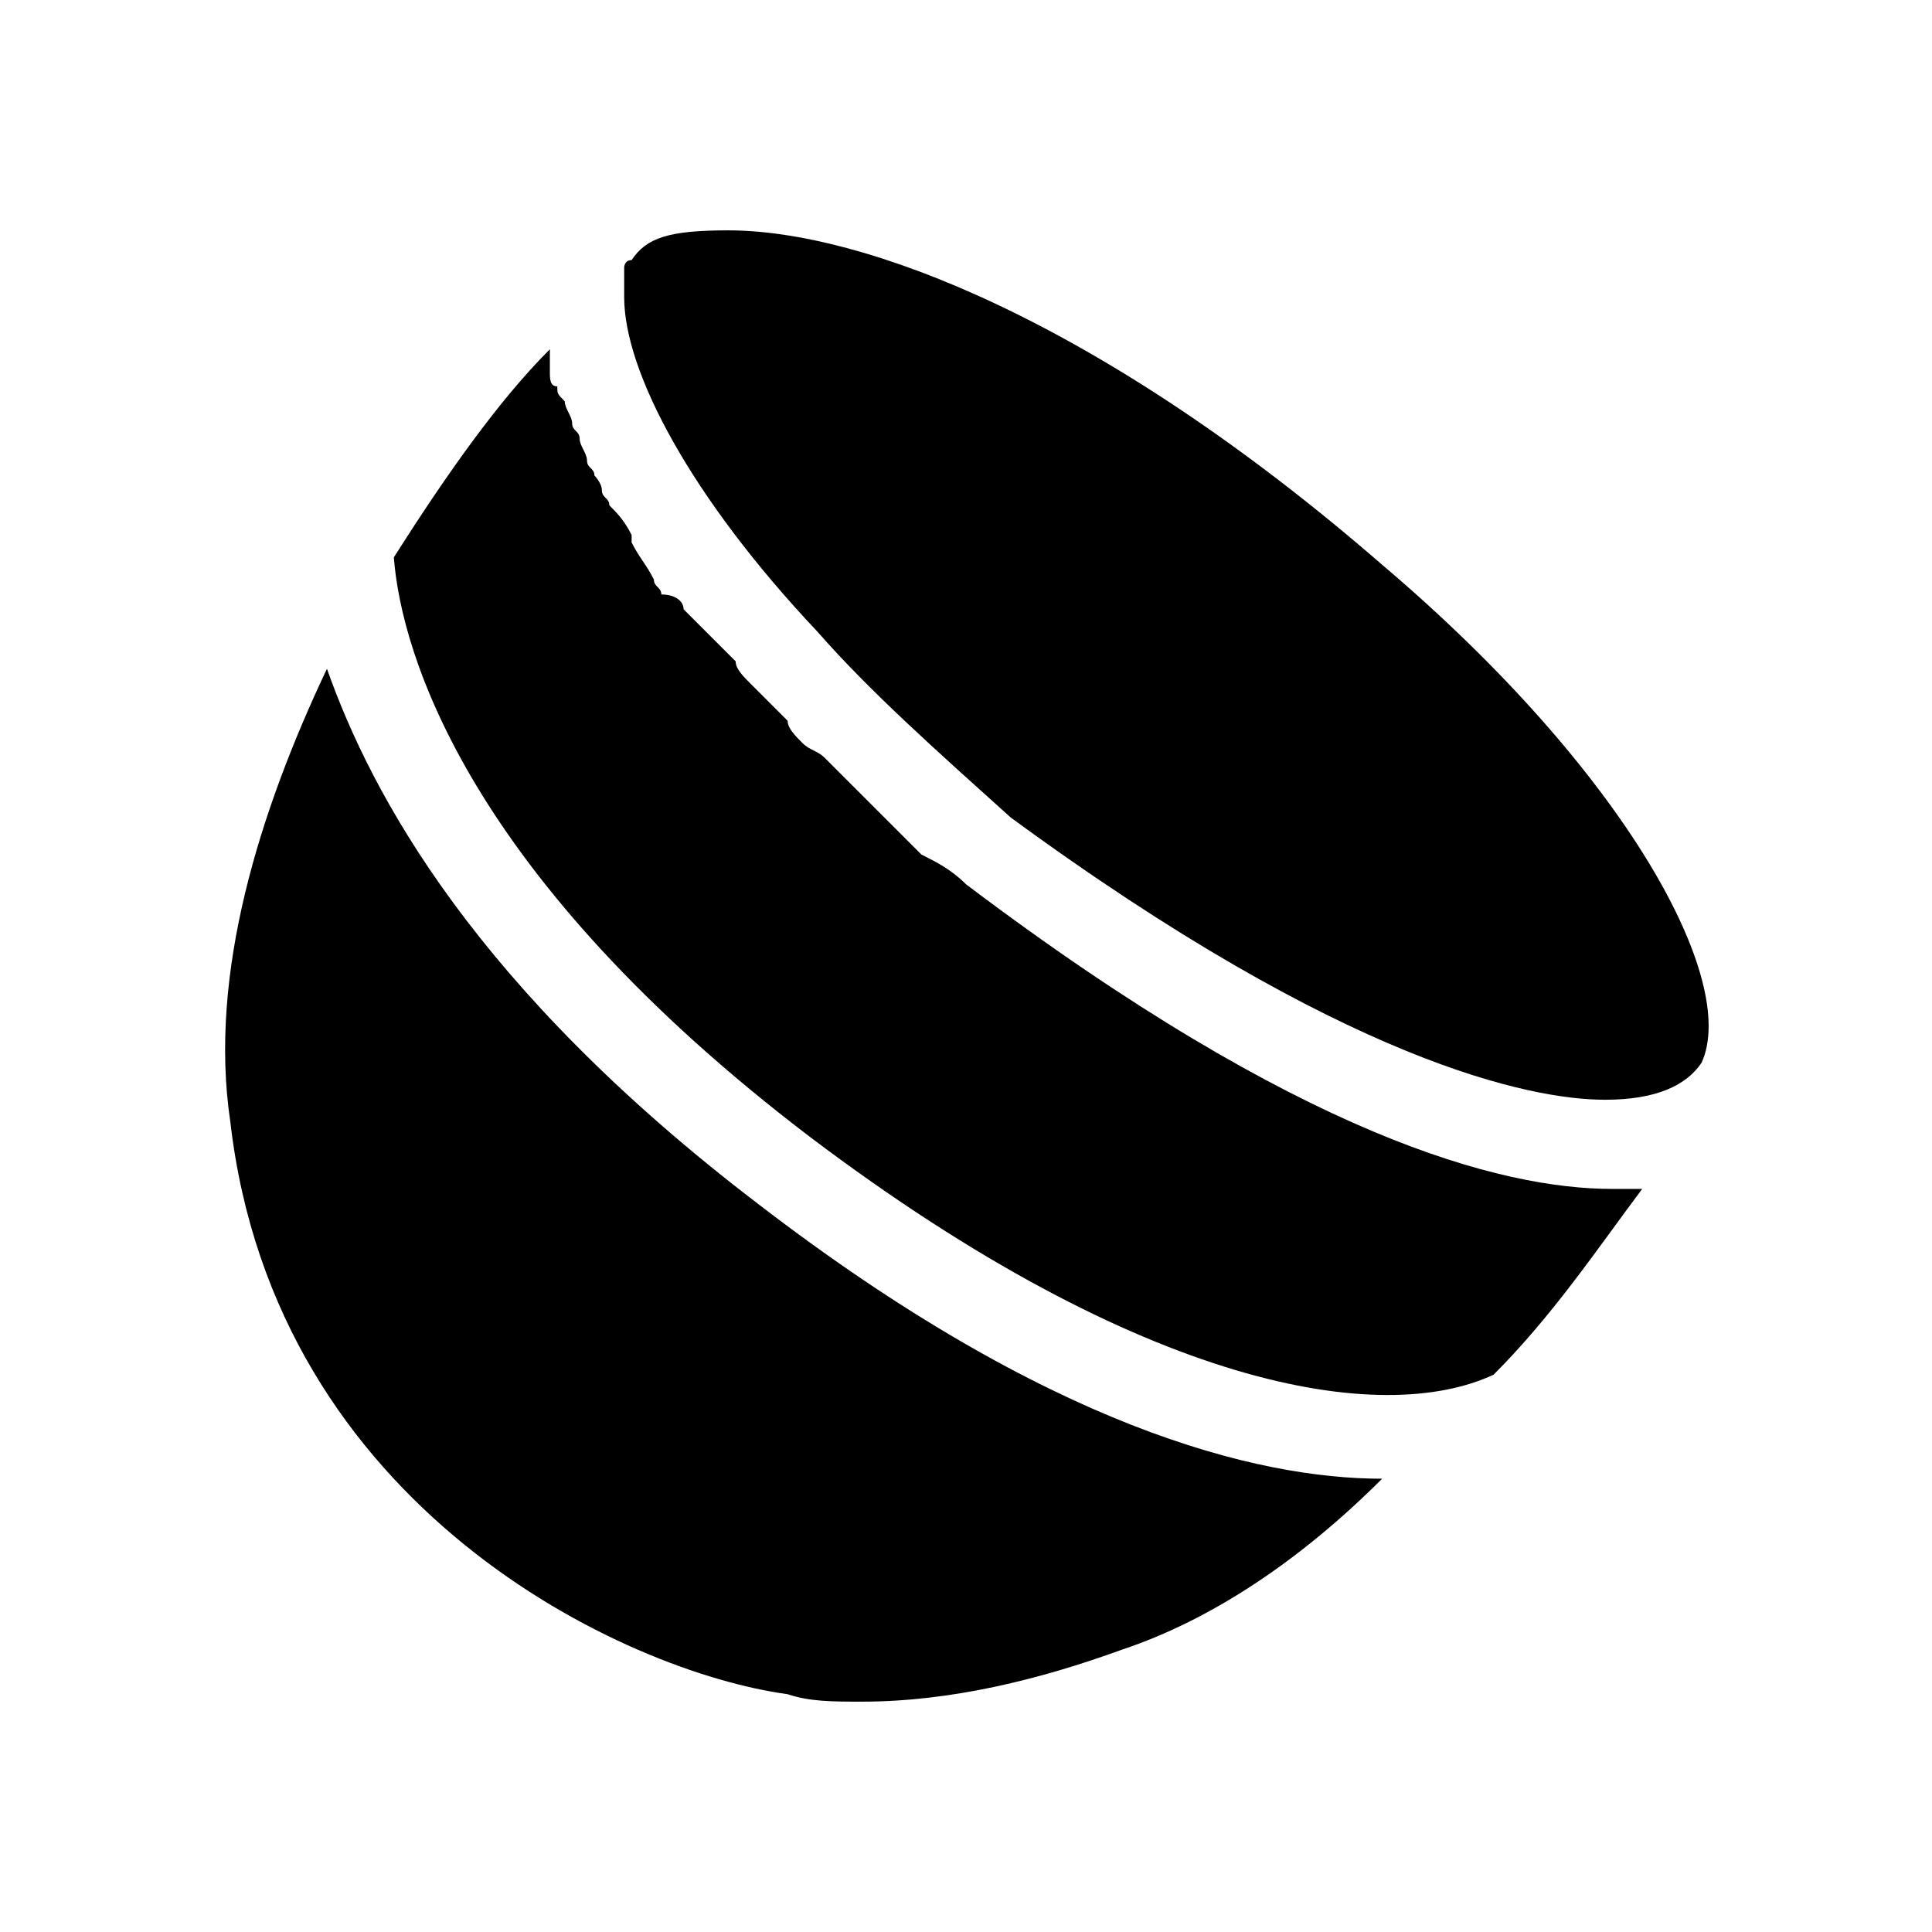 <?xml version="1.0" encoding="utf-8"?>
<!-- Generator: Adobe Illustrator 18.1.1, SVG Export Plug-In . SVG Version: 6.00 Build 0)  -->

<svg version="1.1" id="Layer_1" xmlns="http://www.w3.org/2000/svg" xmlns:xlink="http://www.w3.org/1999/xlink" x="0px" y="0px"
	 viewBox="-3 -3 26 26" enable-background="new 0 0 20 20" xml:space="preserve">
	<g fill="#000000">
		<path d="M15.6,4.6c3.3,2.8,4.8,5.6,4.3,6.7c-0.2,0.3-0.6,0.5-1.3,0.5c-1,0-3.5-0.5-8-3.8C9.6,7.1,8.7,6.3,8,5.5C6.3,3.7,5.4,2,5.4,1
			c0,0,0,0,0,0c0-0.1,0-0.1,0-0.2c0,0,0,0,0,0c0,0,0-0.1,0-0.1c0,0,0,0,0-0.1c0,0,0,0,0,0c0,0,0-0.1,0.1-0.1c0,0,0,0,0,0
			C5.7,0.2,6,0.1,6.8,0.1C8.6,0.1,11.8,1.3,15.6,4.6z"/>
		<path d="M12.1,19.2c-1.1,0.4-2.3,0.7-3.5,0.7c0,0,0,0,0,0c-0.4,0-0.7,0-1-0.1c-2.2-0.3-6.9-2.5-7.5-7.7C-0.2,10.1,0.5,7.9,1.4,6
			c0.6,1.7,2,4.3,5.8,7.2c3.9,3,6.7,3.7,8.4,3.7C14.5,18,13.3,18.8,12.1,19.2z"/>
		<path d="M17.1,15.5c-1.5,0.7-4.7,0.2-9.2-3.2C3.3,8.8,2.4,5.8,2.3,4.5c0.7-1.1,1.4-2.1,2.1-2.8c0,0,0,0.1,0,0.1c0,0.1,0,0.1,0,0.2
			c0,0.1,0,0.2,0.1,0.2c0,0.1,0,0.1,0.1,0.2c0,0.1,0.1,0.2,0.1,0.3c0,0.1,0.1,0.1,0.1,0.2c0,0.1,0.1,0.2,0.1,0.3
			c0,0.1,0.1,0.1,0.1,0.2C5,3.4,5.1,3.5,5.1,3.6c0,0.1,0.1,0.1,0.1,0.2C5.3,3.9,5.4,4,5.5,4.2c0,0,0,0,0,0.1c0.1,0.2,0.2,0.3,0.3,0.5
			c0,0.1,0.1,0.1,0.1,0.2C6.1,5,6.2,5.1,6.2,5.2c0.1,0.1,0.1,0.1,0.2,0.2c0.1,0.1,0.2,0.2,0.3,0.3c0.1,0.1,0.1,0.1,0.2,0.2
			C6.9,6,7,6.1,7.1,6.2c0.1,0.1,0.1,0.1,0.2,0.2c0.1,0.1,0.2,0.2,0.3,0.3C7.6,6.8,7.7,6.9,7.8,7C7.9,7.1,8,7.1,8.1,7.2
			c0.1,0.1,0.1,0.1,0.2,0.2c0.1,0.1,0.2,0.2,0.3,0.3c0.1,0.1,0.1,0.1,0.2,0.2C8.9,8,9.1,8.2,9.2,8.3c0.1,0.1,0.1,0.1,0.2,0.2
			C9.6,8.6,9.8,8.7,10,8.9c4.5,3.4,7.2,4.1,8.7,4.1c0.1,0,0.3,0,0.4,0C18.5,13.8,17.9,14.7,17.1,15.5z"/>
	</g>
</svg>
